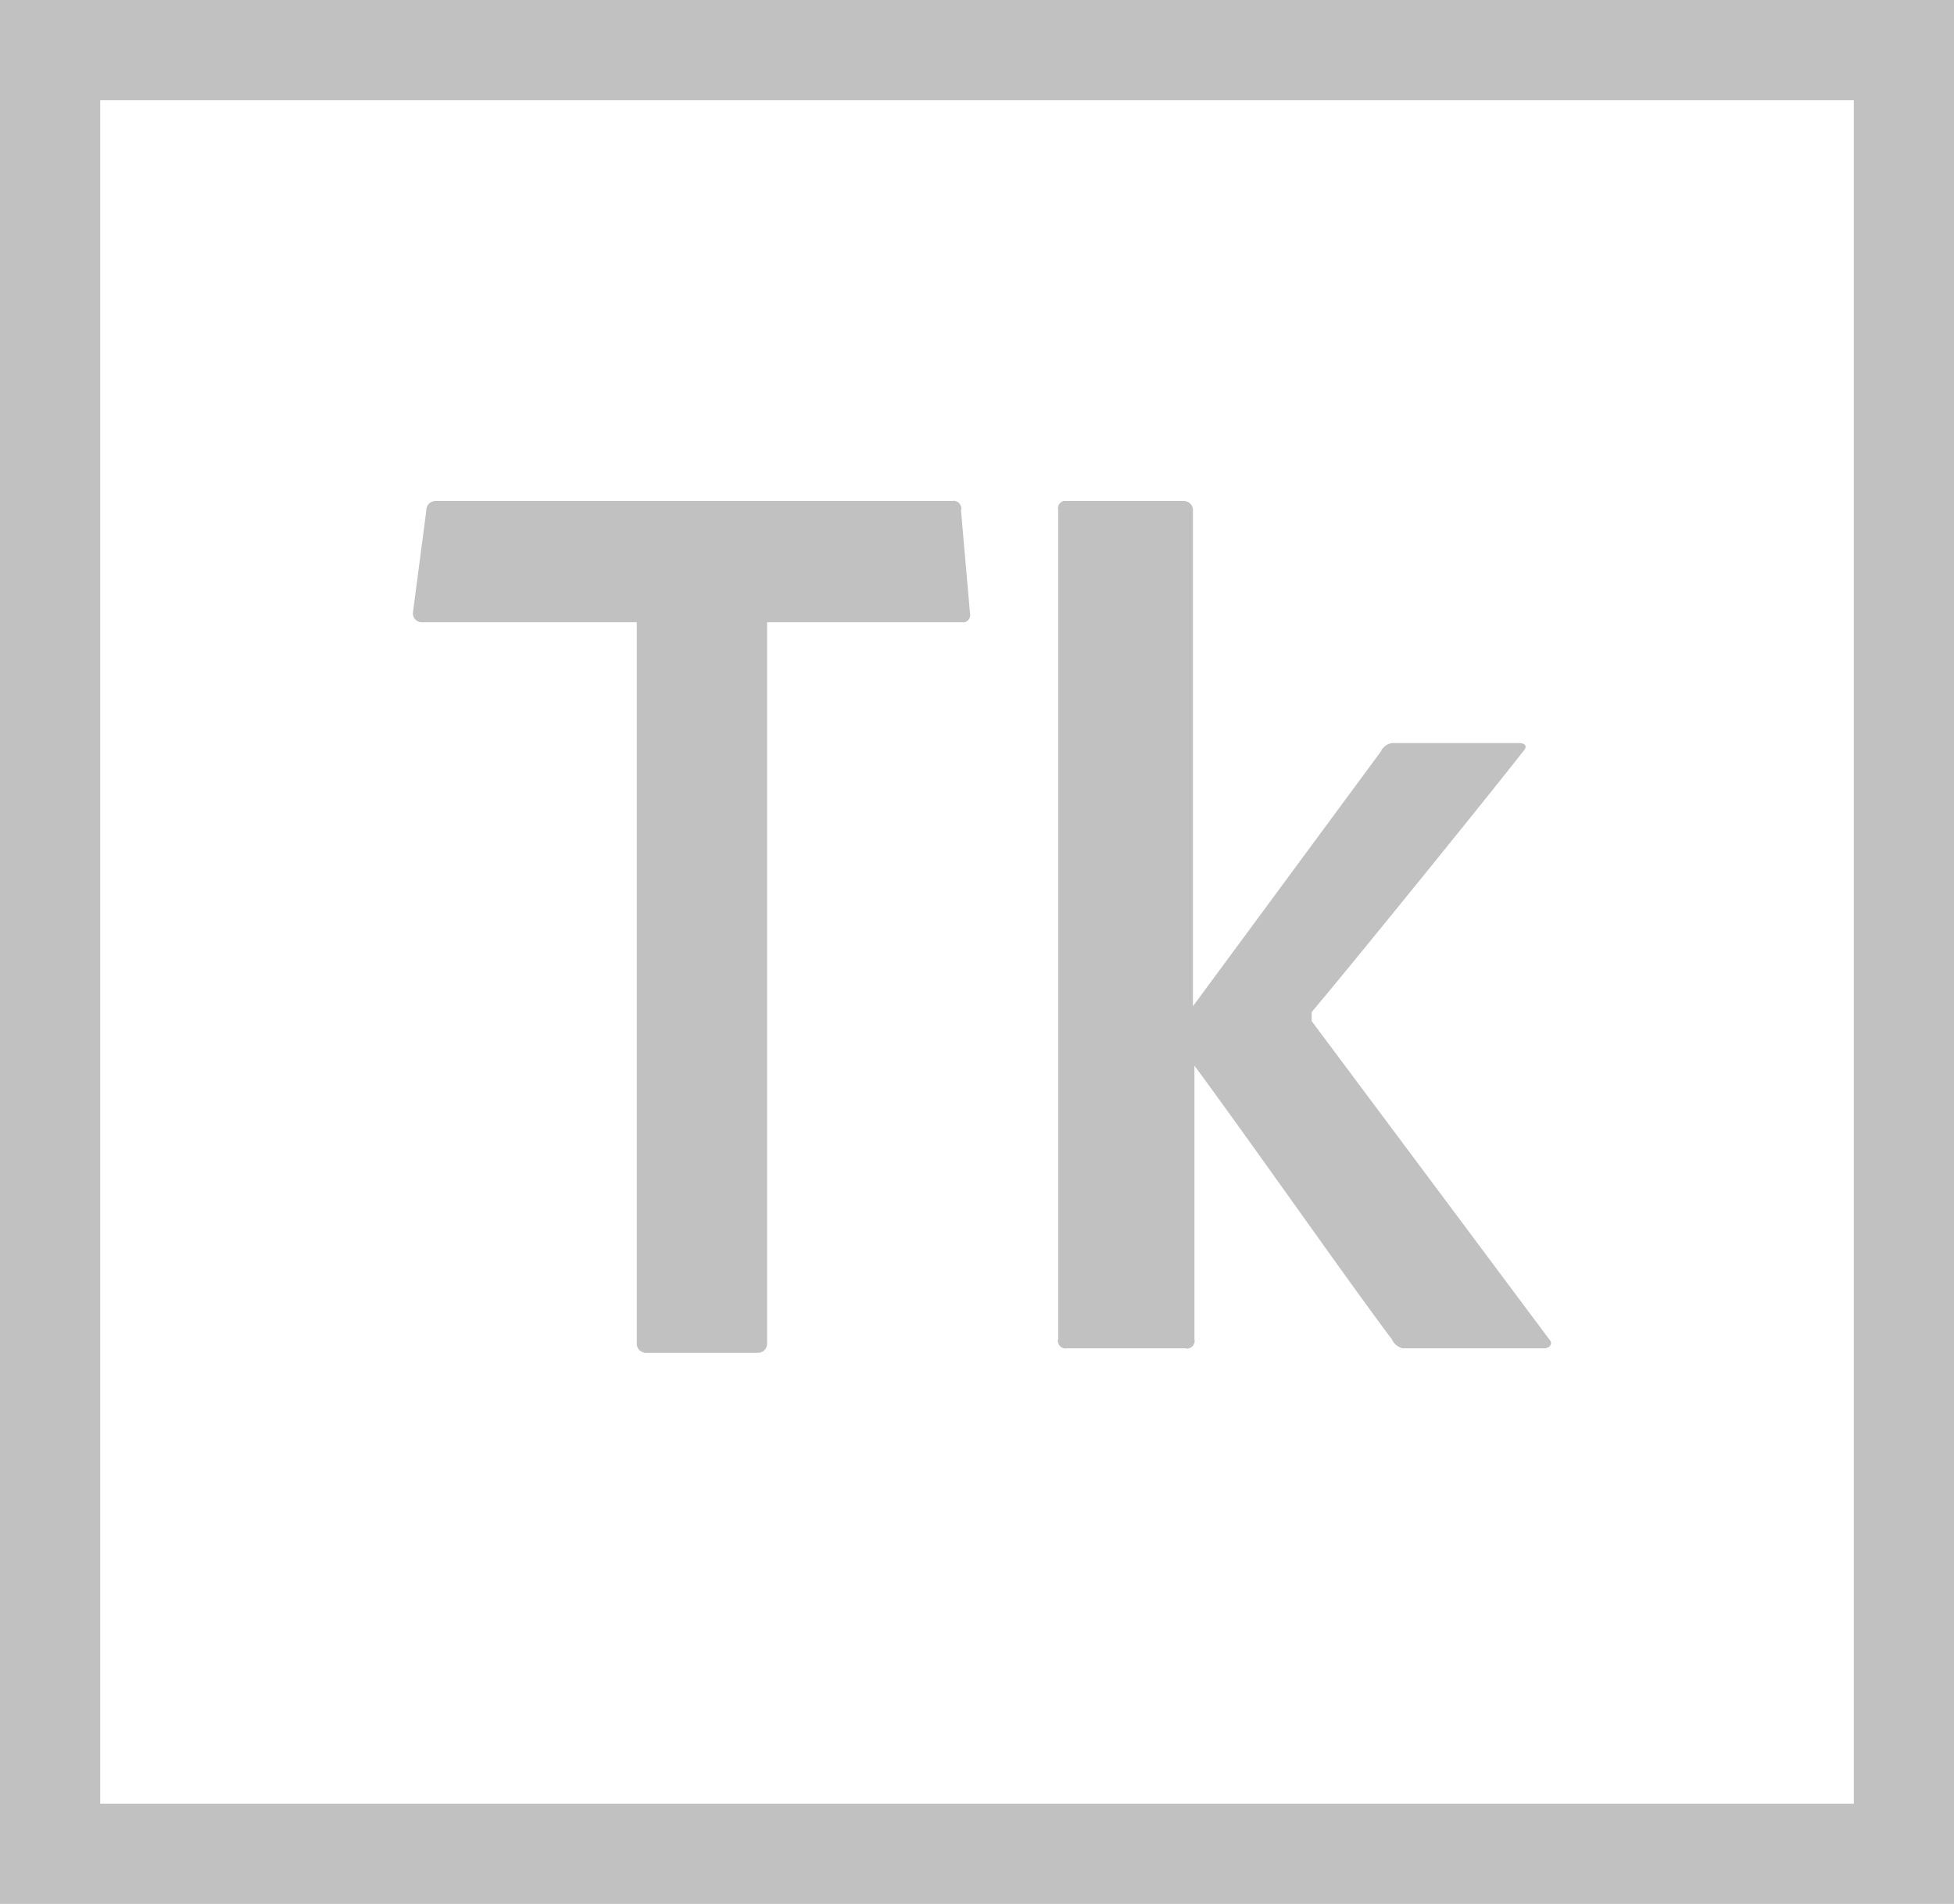 <svg id="Layer_1" data-name="Layer 1" xmlns="http://www.w3.org/2000/svg" viewBox="0 0 39 38"><defs><style>.cls-1{fill:#c1c1c1;}</style></defs><title>type-kit</title><path class="cls-1" d="M0,0V38H39V0ZM2,2H37V36H2Z"/><path class="cls-1" d="M12.62,12.42H8.42a.18.18,0,0,1-.18-.18l.27-2.06A.18.18,0,0,1,8.69,10H19a.15.15,0,0,1,.18.11.09.09,0,0,1,0,.07l.18,2.06a.15.15,0,0,1-.11.18H15.31v14.4a.18.18,0,0,1-.18.18H12.89a.18.18,0,0,1-.18-.18V12.42Zm11.17,7.69L27.56,15a.29.29,0,0,1,.23-.17H30.3c.18,0,.18.09.09.18-.63.81-3.31,4.12-4.21,5.19v.18l4.74,6.35c.09.09,0,.18-.09.18H28a.31.31,0,0,1-.22-.18c-.81-1.07-2.86-4-3.94-5.46v5.46a.15.15,0,0,1-.11.18.09.09,0,0,1-.07,0H21.3a.15.15,0,0,1-.18-.11.09.09,0,0,1,0-.07V10.18a.15.15,0,0,1,.11-.18h2.4a.18.18,0,0,1,.18.18v9.93Z"/></svg>